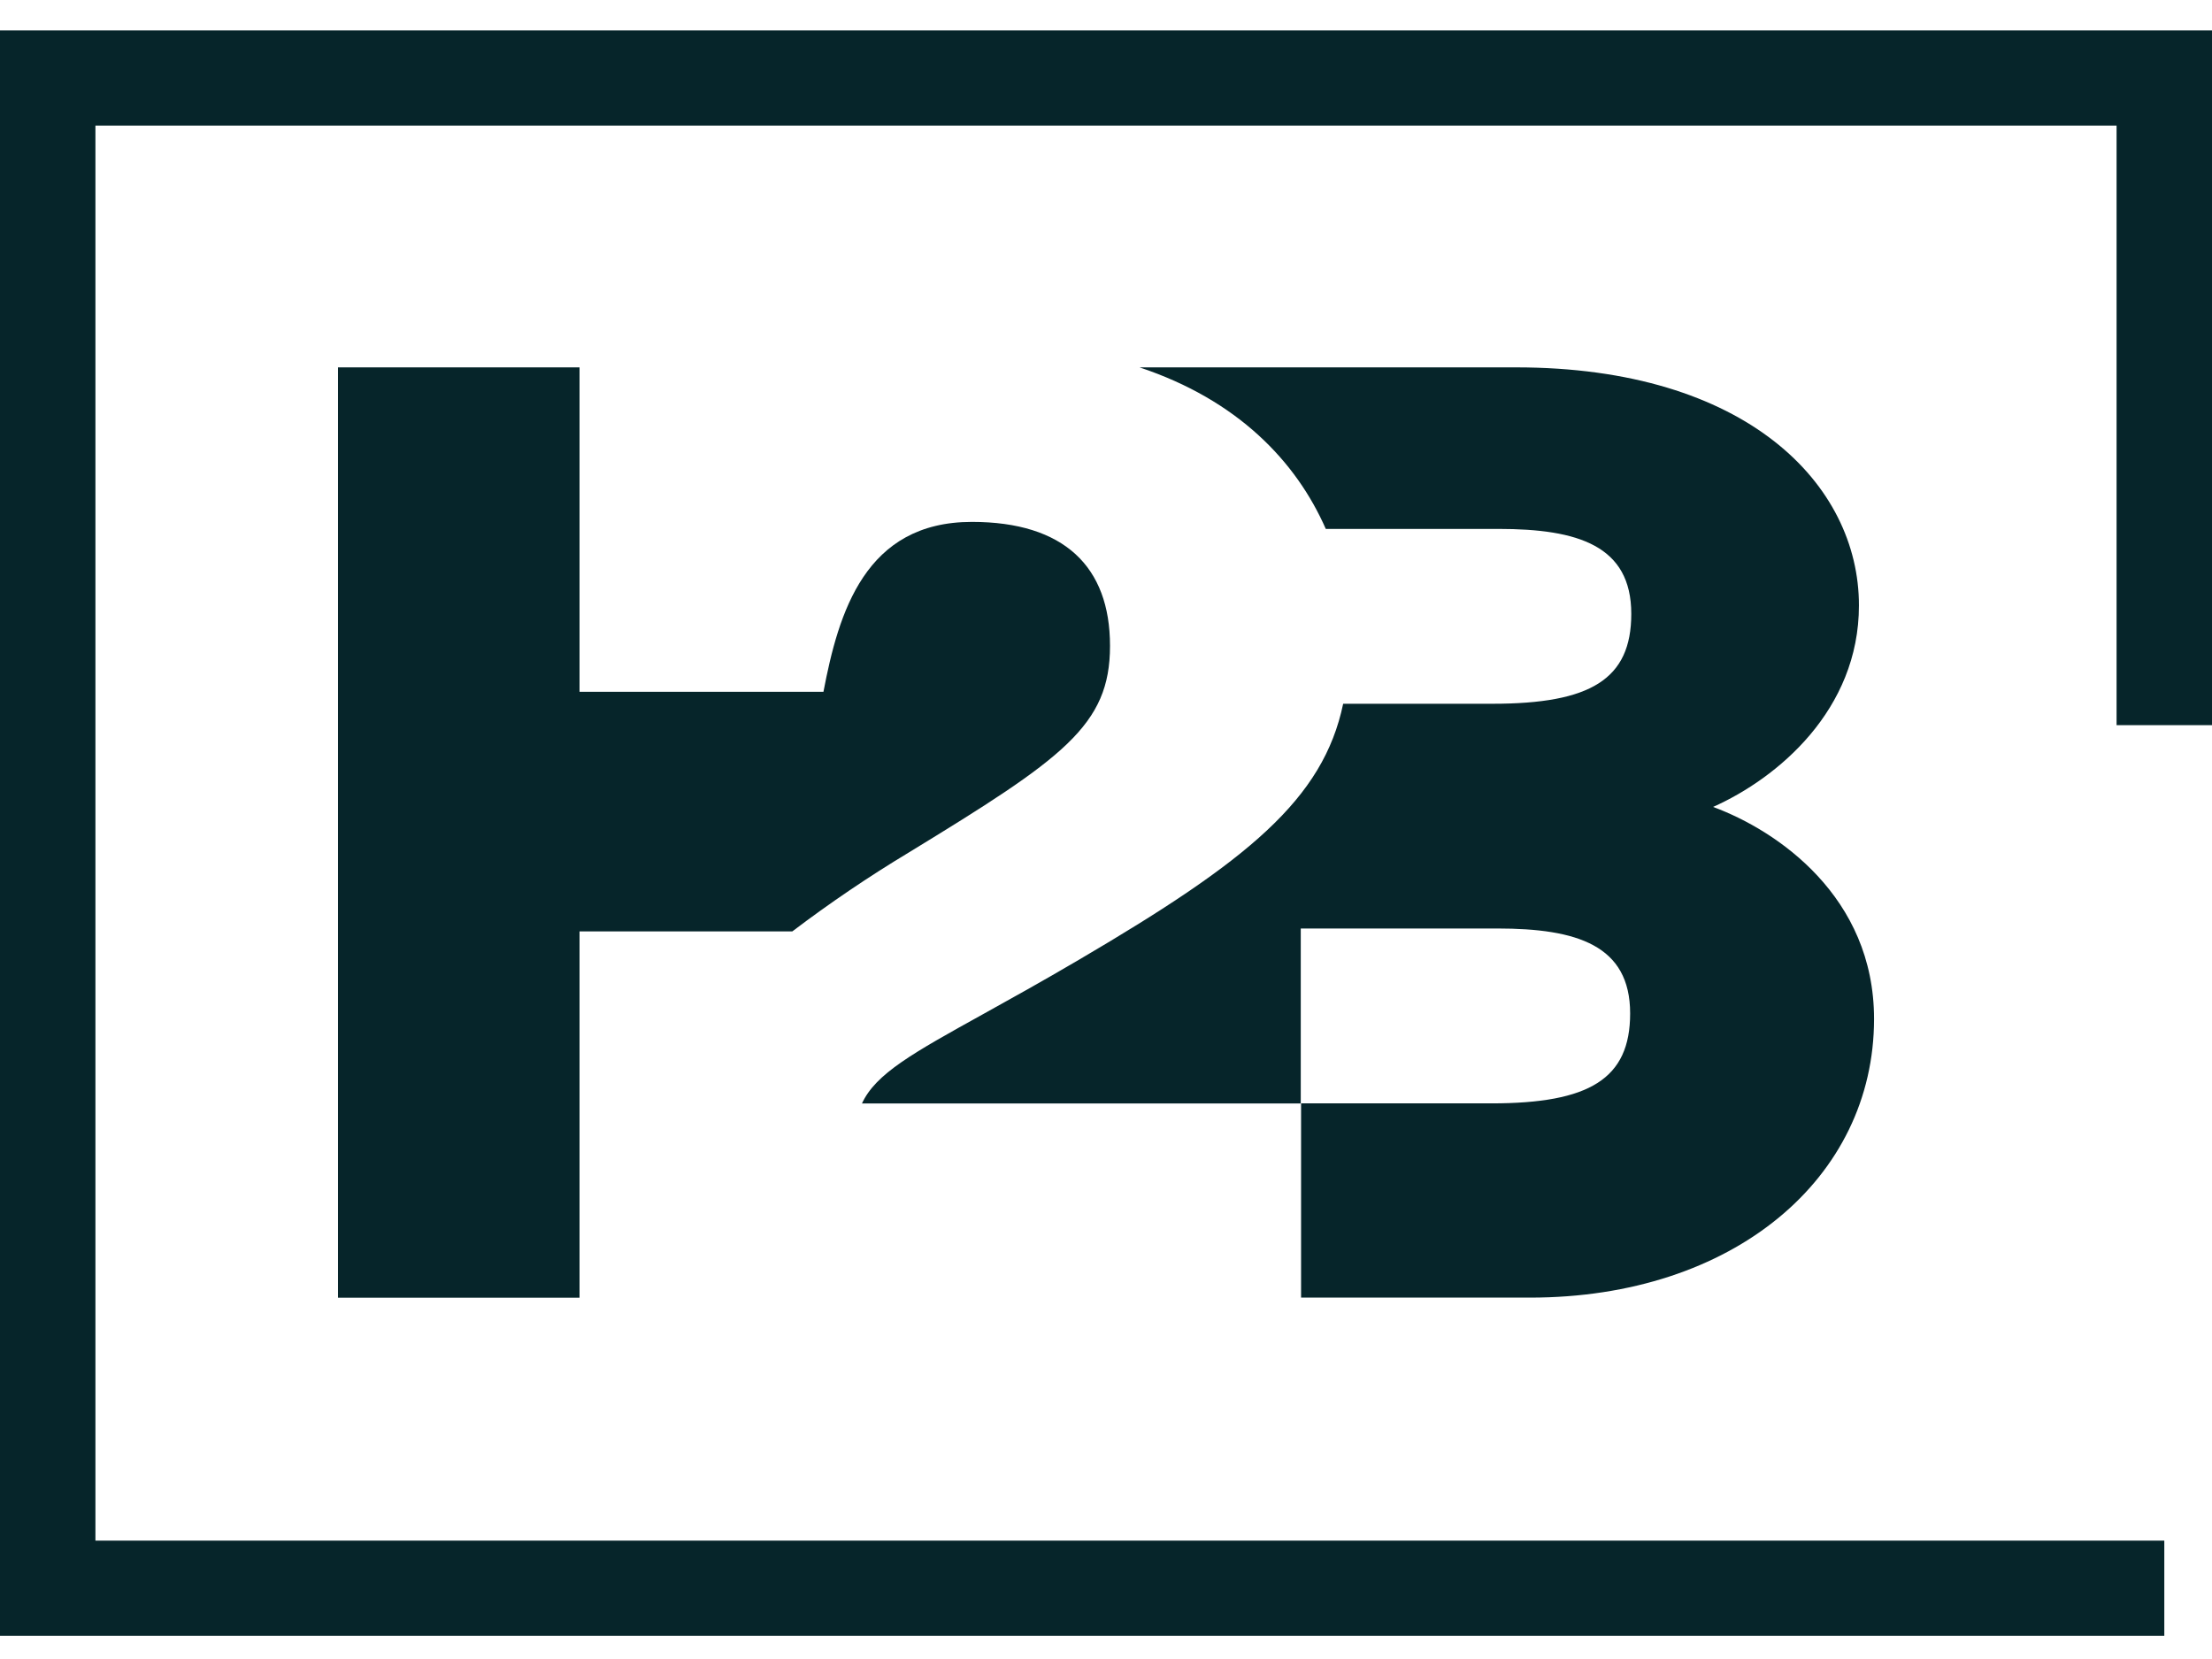 <?xml version="1.0" encoding="UTF-8"?>  
<svg width="64" height="48" viewBox="0 0 64 48" fill="none" xmlns="http://www.w3.org/2000/svg">
<style>
    path {
      fill: #06252a;
    }
    @media (prefers-color-scheme: dark) {
      path {
        fill: #f3f3f3;
      }
    }
</style>
<path d="M0 47.329H62.62V44.575H2.761V3.634H61.239V20.981H64V0.88H0V47.329Z"/>
<path d="M32.116 18.684C32.116 16.393 30.783 15.1 28.122 15.1C25.029 15.1 24.262 17.722 23.825 20.016H16.768V10.629H9.779V37.547H16.768V26.948H22.924C24.007 26.127 25.133 25.364 26.298 24.663C30.762 21.936 32.116 20.992 32.116 18.69V18.684Z"/>
<path d="M53.785 17.516C53.785 20.544 51.432 22.514 49.565 23.347C51.431 24.035 54.222 25.948 54.222 29.48C54.222 34.092 50.15 37.544 44.267 37.544H37.644V31.924H43.15C45.991 31.924 47.165 31.213 47.165 29.322C47.165 27.351 45.629 26.864 43.324 26.864H37.635V31.927H24.939C25.336 31.065 26.411 30.469 28.448 29.34C29.228 28.907 30.149 28.397 31.227 27.763C36.108 24.899 38.284 23.125 38.862 20.362H43.183C46.024 20.362 47.198 19.651 47.198 17.761C47.198 15.79 45.662 15.303 43.356 15.303H38.359C37.5 13.347 35.808 11.573 32.97 10.629H43.859C50.539 10.629 53.785 14.022 53.785 17.516Z"/>
</svg>